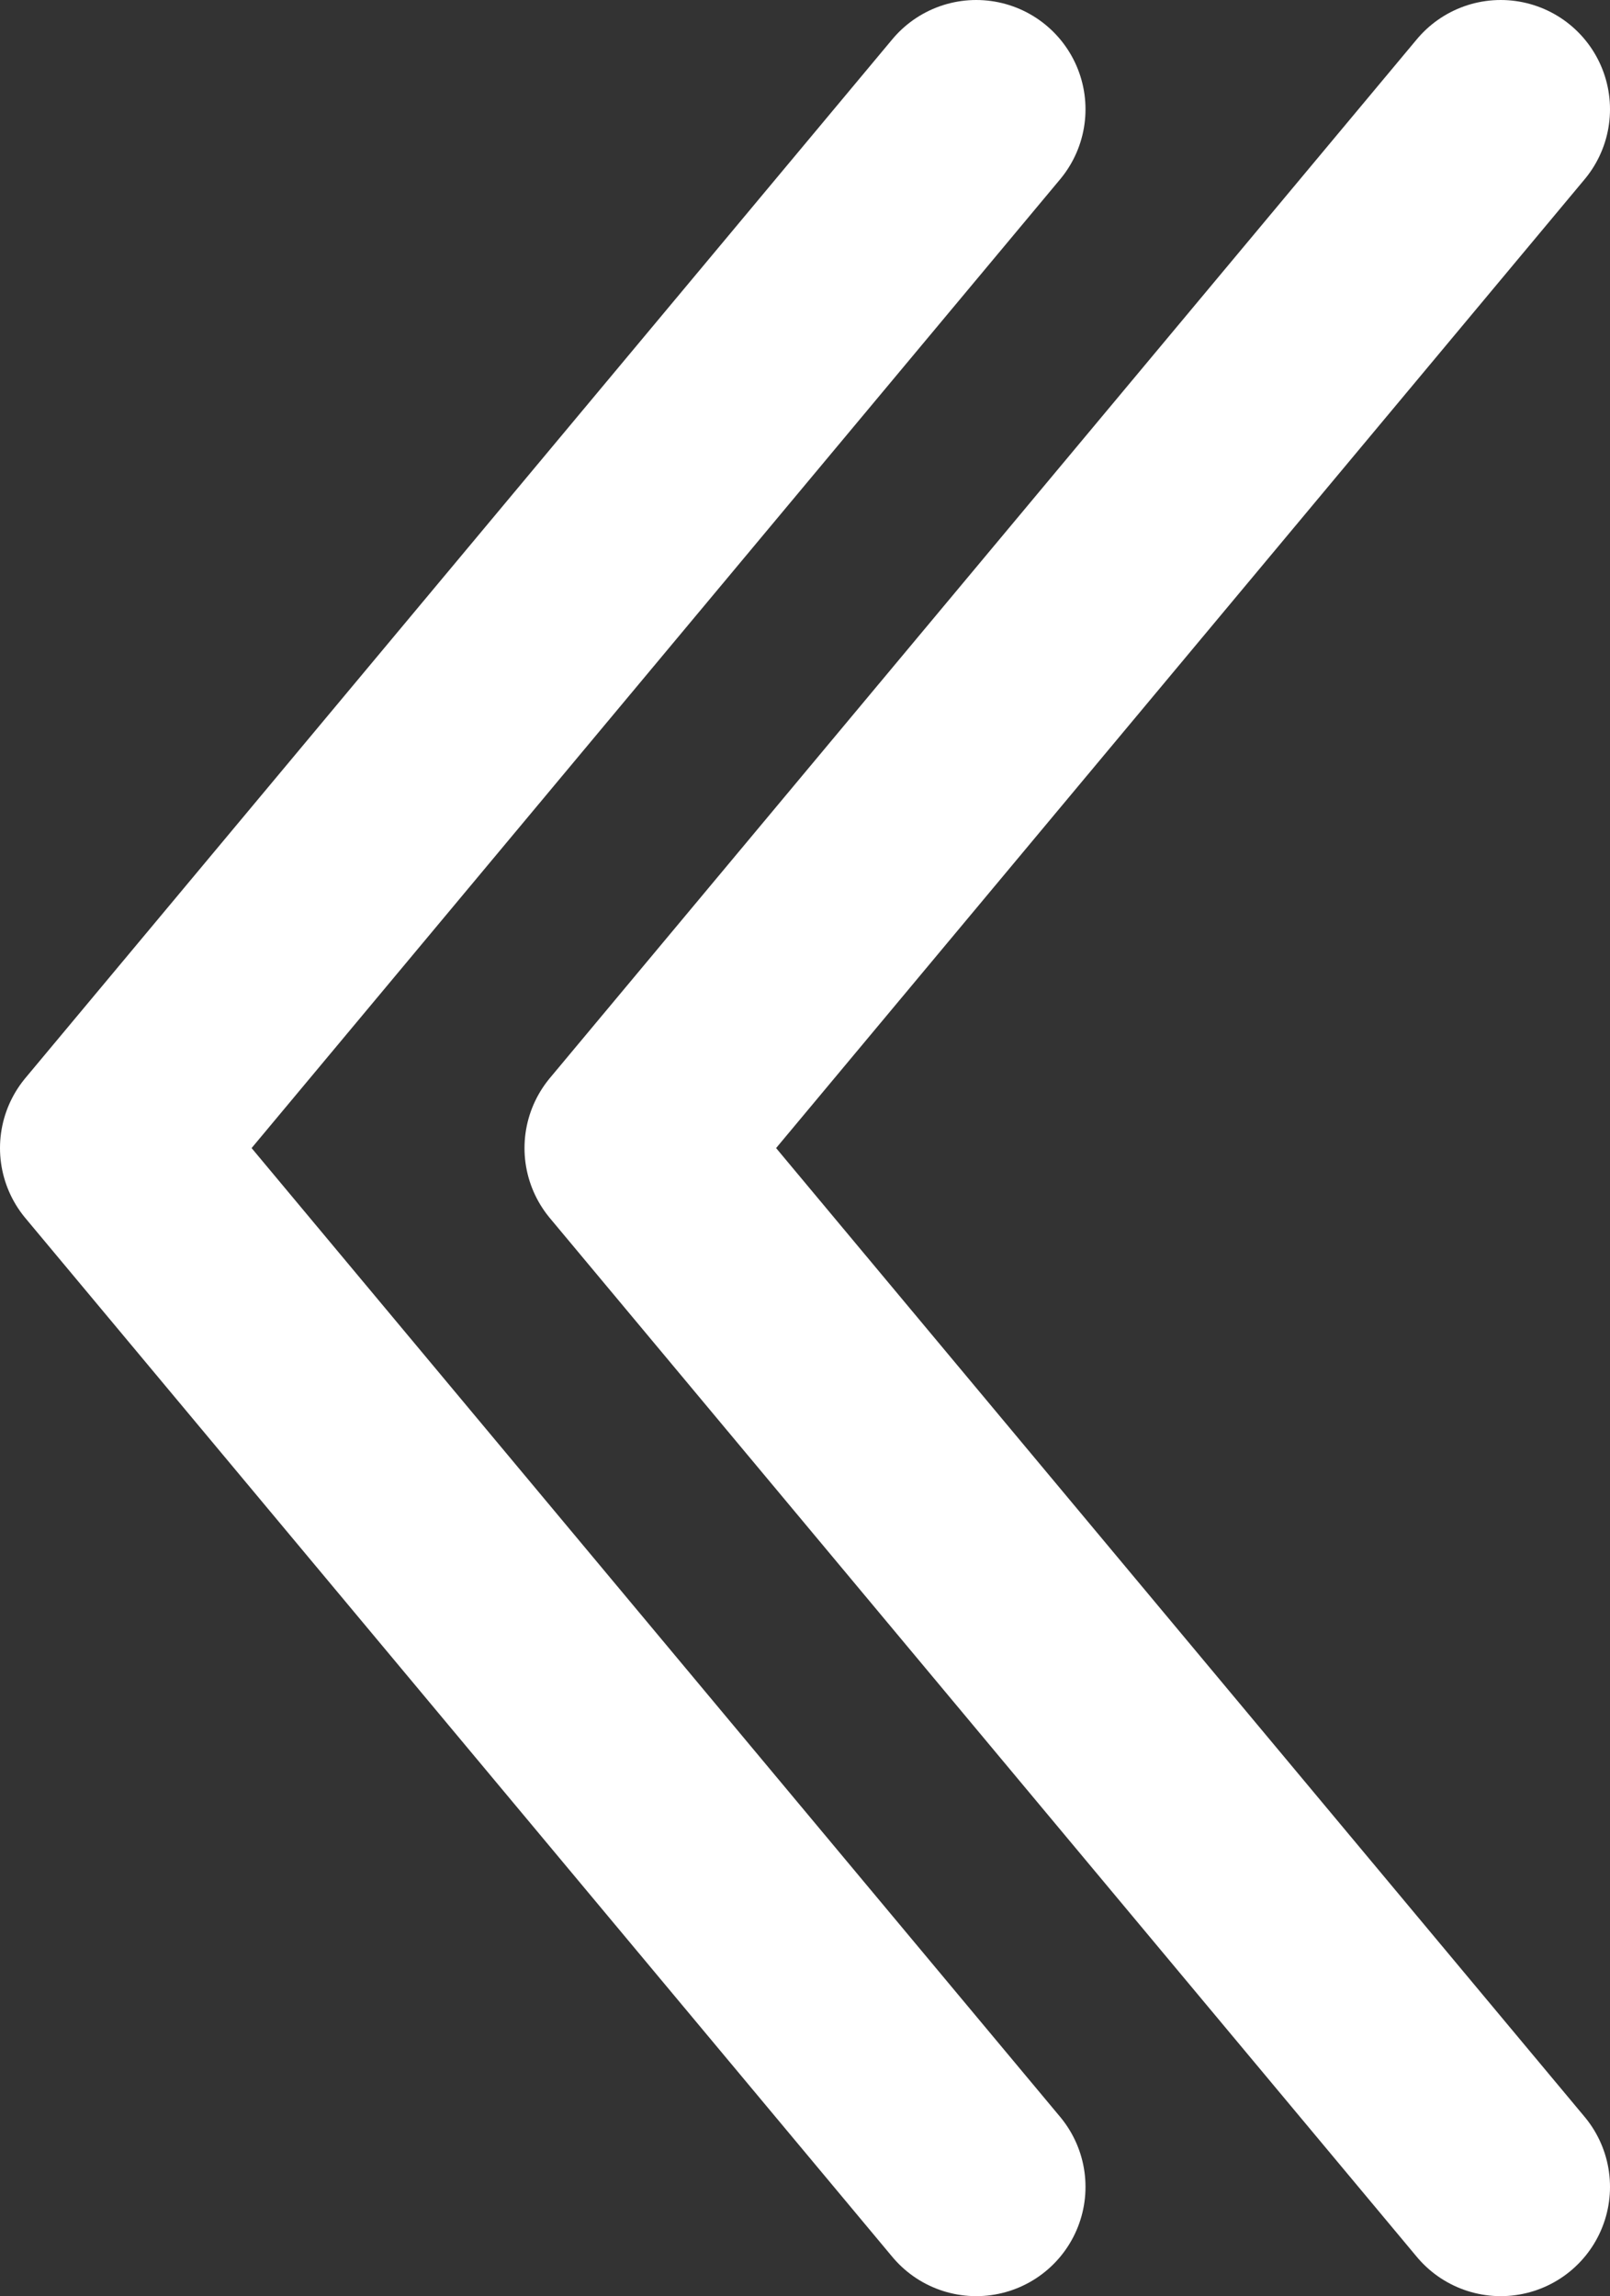 <svg xmlns="http://www.w3.org/2000/svg" id="Ebene_1" data-name="Ebene 1" viewBox="0 0 73.67 105.06"><rect x="0" y="0" width="73.67" height="105.06" fill="#333333" stroke="none"/><defs><style>      .cls-1 {        fill: none;        stroke: #fff;        stroke-linecap: round;        stroke-linejoin: round;        stroke-width: 10px;      }    </style></defs><g id="Pfeile"><path id="Pfad_43" data-name="Pfad 43" class="cls-1" d="M68.67,5L29,52.53l39.67,47.53"></path><path id="Pfad_44" data-name="Pfad 44" class="cls-1" d="M44.67,5L5,52.53l39.67,47.53"></path></g></svg>